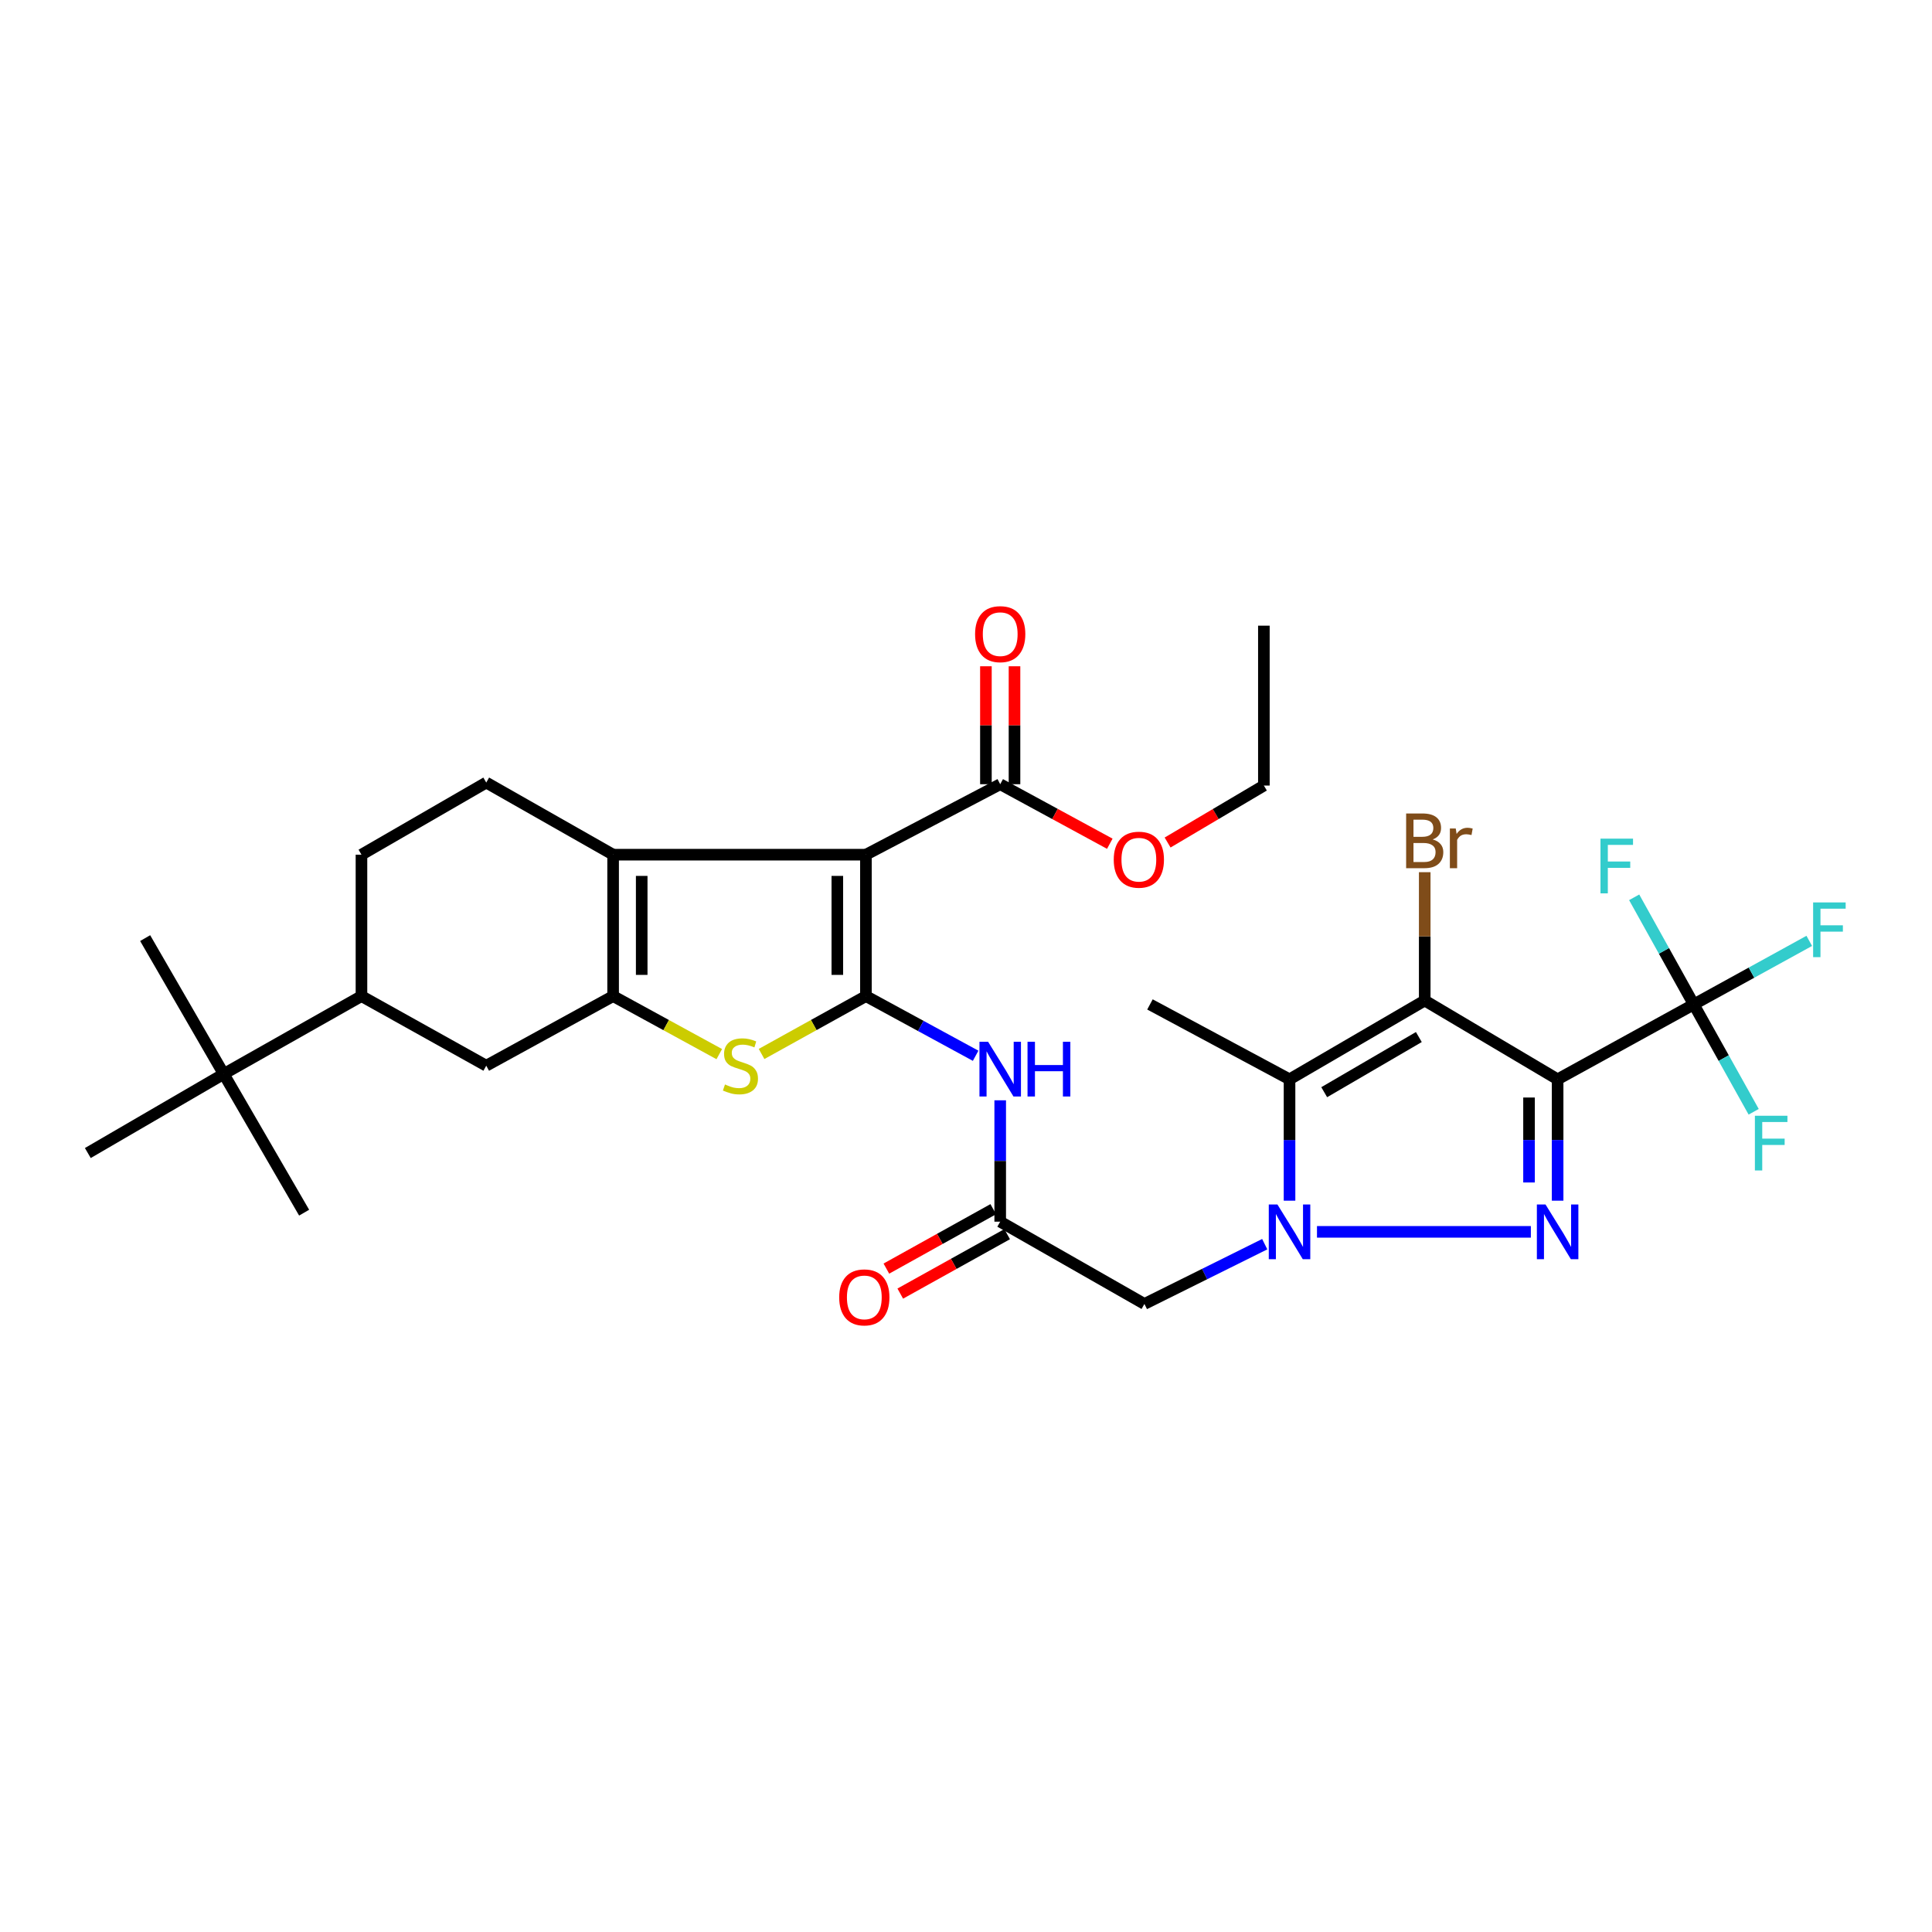 <?xml version='1.0' encoding='iso-8859-1'?>
<svg version='1.1' baseProfile='full'
              xmlns='http://www.w3.org/2000/svg'
                      xmlns:rdkit='http://www.rdkit.org/xml'
                      xmlns:xlink='http://www.w3.org/1999/xlink'
                  xml:space='preserve'
width='1000px' height='1000px' viewBox='0 0 1000 1000'>
<!-- END OF HEADER -->
<rect style='opacity:1.0;fill:#FFFFFF;stroke:none' width='1000' height='1000' x='0' y='0'> </rect>
<path class='bond-1' d='M 806.222,558.654 L 806.222,590.062' style='fill:none;fill-rule:evenodd;stroke:#000000;stroke-width:6px;stroke-linecap:butt;stroke-linejoin:miter;stroke-opacity:1' />
<path class='bond-1' d='M 806.222,590.062 L 806.222,621.471' style='fill:none;fill-rule:evenodd;stroke:#0000FF;stroke-width:6px;stroke-linecap:butt;stroke-linejoin:miter;stroke-opacity:1' />
<path class='bond-1' d='M 791.423,568.076 L 791.423,590.062' style='fill:none;fill-rule:evenodd;stroke:#000000;stroke-width:6px;stroke-linecap:butt;stroke-linejoin:miter;stroke-opacity:1' />
<path class='bond-1' d='M 791.423,590.062 L 791.423,612.048' style='fill:none;fill-rule:evenodd;stroke:#0000FF;stroke-width:6px;stroke-linecap:butt;stroke-linejoin:miter;stroke-opacity:1' />
<path class='bond-4' d='M 806.222,558.654 L 737.433,517.867' style='fill:none;fill-rule:evenodd;stroke:#000000;stroke-width:6px;stroke-linecap:butt;stroke-linejoin:miter;stroke-opacity:1' />
<path class='bond-9' d='M 806.222,558.654 L 876.68,519.889' style='fill:none;fill-rule:evenodd;stroke:#000000;stroke-width:6px;stroke-linecap:butt;stroke-linejoin:miter;stroke-opacity:1' />
<path class='bond-0' d='M 681.669,637.604 L 792.368,637.604' style='fill:none;fill-rule:evenodd;stroke:#0000FF;stroke-width:6px;stroke-linecap:butt;stroke-linejoin:miter;stroke-opacity:1' />
<path class='bond-11' d='M 654.623,643.982 L 623.485,659.452' style='fill:none;fill-rule:evenodd;stroke:#0000FF;stroke-width:6px;stroke-linecap:butt;stroke-linejoin:miter;stroke-opacity:1' />
<path class='bond-11' d='M 623.485,659.452 L 592.348,674.922' style='fill:none;fill-rule:evenodd;stroke:#000000;stroke-width:6px;stroke-linecap:butt;stroke-linejoin:miter;stroke-opacity:1' />
<path class='bond-32' d='M 667.459,621.471 L 667.459,590.062' style='fill:none;fill-rule:evenodd;stroke:#0000FF;stroke-width:6px;stroke-linecap:butt;stroke-linejoin:miter;stroke-opacity:1' />
<path class='bond-32' d='M 667.459,590.062 L 667.459,558.654' style='fill:none;fill-rule:evenodd;stroke:#000000;stroke-width:6px;stroke-linecap:butt;stroke-linejoin:miter;stroke-opacity:1' />
<path class='bond-2' d='M 448.201,515.581 L 476.594,531.024' style='fill:none;fill-rule:evenodd;stroke:#000000;stroke-width:6px;stroke-linecap:butt;stroke-linejoin:miter;stroke-opacity:1' />
<path class='bond-2' d='M 476.594,531.024 L 504.987,546.466' style='fill:none;fill-rule:evenodd;stroke:#0000FF;stroke-width:6px;stroke-linecap:butt;stroke-linejoin:miter;stroke-opacity:1' />
<path class='bond-3' d='M 448.201,515.581 L 448.201,442.385' style='fill:none;fill-rule:evenodd;stroke:#000000;stroke-width:6px;stroke-linecap:butt;stroke-linejoin:miter;stroke-opacity:1' />
<path class='bond-3' d='M 433.402,504.602 L 433.402,453.365' style='fill:none;fill-rule:evenodd;stroke:#000000;stroke-width:6px;stroke-linecap:butt;stroke-linejoin:miter;stroke-opacity:1' />
<path class='bond-8' d='M 448.201,515.581 L 421.194,530.558' style='fill:none;fill-rule:evenodd;stroke:#000000;stroke-width:6px;stroke-linecap:butt;stroke-linejoin:miter;stroke-opacity:1' />
<path class='bond-8' d='M 421.194,530.558 L 394.188,545.534' style='fill:none;fill-rule:evenodd;stroke:#CCCC00;stroke-width:6px;stroke-linecap:butt;stroke-linejoin:miter;stroke-opacity:1' />
<path class='bond-7' d='M 448.201,442.385 L 317.347,442.385' style='fill:none;fill-rule:evenodd;stroke:#000000;stroke-width:6px;stroke-linecap:butt;stroke-linejoin:miter;stroke-opacity:1' />
<path class='bond-13' d='M 448.201,442.385 L 517.705,405.907' style='fill:none;fill-rule:evenodd;stroke:#000000;stroke-width:6px;stroke-linecap:butt;stroke-linejoin:miter;stroke-opacity:1' />
<path class='bond-5' d='M 737.433,517.867 L 667.459,558.654' style='fill:none;fill-rule:evenodd;stroke:#000000;stroke-width:6px;stroke-linecap:butt;stroke-linejoin:miter;stroke-opacity:1' />
<path class='bond-5' d='M 734.389,536.77 L 685.408,565.321' style='fill:none;fill-rule:evenodd;stroke:#000000;stroke-width:6px;stroke-linecap:butt;stroke-linejoin:miter;stroke-opacity:1' />
<path class='bond-18' d='M 737.433,517.867 L 737.433,484.655' style='fill:none;fill-rule:evenodd;stroke:#000000;stroke-width:6px;stroke-linecap:butt;stroke-linejoin:miter;stroke-opacity:1' />
<path class='bond-18' d='M 737.433,484.655 L 737.433,451.442' style='fill:none;fill-rule:evenodd;stroke:#7F4C19;stroke-width:6px;stroke-linecap:butt;stroke-linejoin:miter;stroke-opacity:1' />
<path class='bond-25' d='M 667.459,558.654 L 595.217,519.889' style='fill:none;fill-rule:evenodd;stroke:#000000;stroke-width:6px;stroke-linecap:butt;stroke-linejoin:miter;stroke-opacity:1' />
<path class='bond-6' d='M 317.347,515.581 L 344.82,530.596' style='fill:none;fill-rule:evenodd;stroke:#000000;stroke-width:6px;stroke-linecap:butt;stroke-linejoin:miter;stroke-opacity:1' />
<path class='bond-6' d='M 344.82,530.596 L 372.293,545.611' style='fill:none;fill-rule:evenodd;stroke:#CCCC00;stroke-width:6px;stroke-linecap:butt;stroke-linejoin:miter;stroke-opacity:1' />
<path class='bond-14' d='M 317.347,515.581 L 251.682,551.6' style='fill:none;fill-rule:evenodd;stroke:#000000;stroke-width:6px;stroke-linecap:butt;stroke-linejoin:miter;stroke-opacity:1' />
<path class='bond-33' d='M 317.347,515.581 L 317.347,442.385' style='fill:none;fill-rule:evenodd;stroke:#000000;stroke-width:6px;stroke-linecap:butt;stroke-linejoin:miter;stroke-opacity:1' />
<path class='bond-33' d='M 332.146,504.602 L 332.146,453.365' style='fill:none;fill-rule:evenodd;stroke:#000000;stroke-width:6px;stroke-linecap:butt;stroke-linejoin:miter;stroke-opacity:1' />
<path class='bond-15' d='M 317.347,442.385 L 251.682,405.06' style='fill:none;fill-rule:evenodd;stroke:#000000;stroke-width:6px;stroke-linecap:butt;stroke-linejoin:miter;stroke-opacity:1' />
<path class='bond-22' d='M 876.68,519.889 L 906.574,503.441' style='fill:none;fill-rule:evenodd;stroke:#000000;stroke-width:6px;stroke-linecap:butt;stroke-linejoin:miter;stroke-opacity:1' />
<path class='bond-22' d='M 906.574,503.441 L 936.468,486.992' style='fill:none;fill-rule:evenodd;stroke:#33CCCC;stroke-width:6px;stroke-linecap:butt;stroke-linejoin:miter;stroke-opacity:1' />
<path class='bond-23' d='M 876.68,519.889 L 861.263,492.169' style='fill:none;fill-rule:evenodd;stroke:#000000;stroke-width:6px;stroke-linecap:butt;stroke-linejoin:miter;stroke-opacity:1' />
<path class='bond-23' d='M 861.263,492.169 L 845.846,464.449' style='fill:none;fill-rule:evenodd;stroke:#33CCCC;stroke-width:6px;stroke-linecap:butt;stroke-linejoin:miter;stroke-opacity:1' />
<path class='bond-24' d='M 876.68,519.889 L 892.19,547.673' style='fill:none;fill-rule:evenodd;stroke:#000000;stroke-width:6px;stroke-linecap:butt;stroke-linejoin:miter;stroke-opacity:1' />
<path class='bond-24' d='M 892.19,547.673 L 907.699,575.456' style='fill:none;fill-rule:evenodd;stroke:#33CCCC;stroke-width:6px;stroke-linecap:butt;stroke-linejoin:miter;stroke-opacity:1' />
<path class='bond-10' d='M 517.705,569.517 L 517.705,600.926' style='fill:none;fill-rule:evenodd;stroke:#0000FF;stroke-width:6px;stroke-linecap:butt;stroke-linejoin:miter;stroke-opacity:1' />
<path class='bond-10' d='M 517.705,600.926 L 517.705,632.335' style='fill:none;fill-rule:evenodd;stroke:#000000;stroke-width:6px;stroke-linecap:butt;stroke-linejoin:miter;stroke-opacity:1' />
<path class='bond-12' d='M 592.348,674.922 L 517.705,632.335' style='fill:none;fill-rule:evenodd;stroke:#000000;stroke-width:6px;stroke-linecap:butt;stroke-linejoin:miter;stroke-opacity:1' />
<path class='bond-21' d='M 514.109,625.868 L 486.448,641.249' style='fill:none;fill-rule:evenodd;stroke:#000000;stroke-width:6px;stroke-linecap:butt;stroke-linejoin:miter;stroke-opacity:1' />
<path class='bond-21' d='M 486.448,641.249 L 458.786,656.63' style='fill:none;fill-rule:evenodd;stroke:#FF0000;stroke-width:6px;stroke-linecap:butt;stroke-linejoin:miter;stroke-opacity:1' />
<path class='bond-21' d='M 521.301,638.801 L 493.639,654.182' style='fill:none;fill-rule:evenodd;stroke:#000000;stroke-width:6px;stroke-linecap:butt;stroke-linejoin:miter;stroke-opacity:1' />
<path class='bond-21' d='M 493.639,654.182 L 465.978,669.564' style='fill:none;fill-rule:evenodd;stroke:#FF0000;stroke-width:6px;stroke-linecap:butt;stroke-linejoin:miter;stroke-opacity:1' />
<path class='bond-20' d='M 525.104,405.907 L 525.104,375.383' style='fill:none;fill-rule:evenodd;stroke:#000000;stroke-width:6px;stroke-linecap:butt;stroke-linejoin:miter;stroke-opacity:1' />
<path class='bond-20' d='M 525.104,375.383 L 525.104,344.86' style='fill:none;fill-rule:evenodd;stroke:#FF0000;stroke-width:6px;stroke-linecap:butt;stroke-linejoin:miter;stroke-opacity:1' />
<path class='bond-20' d='M 510.306,405.907 L 510.306,375.383' style='fill:none;fill-rule:evenodd;stroke:#000000;stroke-width:6px;stroke-linecap:butt;stroke-linejoin:miter;stroke-opacity:1' />
<path class='bond-20' d='M 510.306,375.383 L 510.306,344.86' style='fill:none;fill-rule:evenodd;stroke:#FF0000;stroke-width:6px;stroke-linecap:butt;stroke-linejoin:miter;stroke-opacity:1' />
<path class='bond-26' d='M 517.705,405.907 L 546.067,421.314' style='fill:none;fill-rule:evenodd;stroke:#000000;stroke-width:6px;stroke-linecap:butt;stroke-linejoin:miter;stroke-opacity:1' />
<path class='bond-26' d='M 546.067,421.314 L 574.429,436.721' style='fill:none;fill-rule:evenodd;stroke:#FF0000;stroke-width:6px;stroke-linecap:butt;stroke-linejoin:miter;stroke-opacity:1' />
<path class='bond-16' d='M 251.682,551.6 L 187.094,515.581' style='fill:none;fill-rule:evenodd;stroke:#000000;stroke-width:6px;stroke-linecap:butt;stroke-linejoin:miter;stroke-opacity:1' />
<path class='bond-19' d='M 251.682,405.06 L 187.094,442.385' style='fill:none;fill-rule:evenodd;stroke:#000000;stroke-width:6px;stroke-linecap:butt;stroke-linejoin:miter;stroke-opacity:1' />
<path class='bond-17' d='M 187.094,515.581 L 115.798,555.891' style='fill:none;fill-rule:evenodd;stroke:#000000;stroke-width:6px;stroke-linecap:butt;stroke-linejoin:miter;stroke-opacity:1' />
<path class='bond-34' d='M 187.094,515.581 L 187.094,442.385' style='fill:none;fill-rule:evenodd;stroke:#000000;stroke-width:6px;stroke-linecap:butt;stroke-linejoin:miter;stroke-opacity:1' />
<path class='bond-27' d='M 115.798,555.891 L 45.455,596.809' style='fill:none;fill-rule:evenodd;stroke:#000000;stroke-width:6px;stroke-linecap:butt;stroke-linejoin:miter;stroke-opacity:1' />
<path class='bond-28' d='M 115.798,555.891 L 157.415,627.673' style='fill:none;fill-rule:evenodd;stroke:#000000;stroke-width:6px;stroke-linecap:butt;stroke-linejoin:miter;stroke-opacity:1' />
<path class='bond-29' d='M 115.798,555.891 L 75.134,485.565' style='fill:none;fill-rule:evenodd;stroke:#000000;stroke-width:6px;stroke-linecap:butt;stroke-linejoin:miter;stroke-opacity:1' />
<path class='bond-30' d='M 604.35,436.089 L 629.266,421.347' style='fill:none;fill-rule:evenodd;stroke:#FF0000;stroke-width:6px;stroke-linecap:butt;stroke-linejoin:miter;stroke-opacity:1' />
<path class='bond-30' d='M 629.266,421.347 L 654.182,406.605' style='fill:none;fill-rule:evenodd;stroke:#000000;stroke-width:6px;stroke-linecap:butt;stroke-linejoin:miter;stroke-opacity:1' />
<path class='bond-31' d='M 654.182,406.605 L 654.182,323.848' style='fill:none;fill-rule:evenodd;stroke:#000000;stroke-width:6px;stroke-linecap:butt;stroke-linejoin:miter;stroke-opacity:1' />
<path  class='atom-1' d='M 661.199 623.444
L 670.479 638.444
Q 671.399 639.924, 672.879 642.604
Q 674.359 645.284, 674.439 645.444
L 674.439 623.444
L 678.199 623.444
L 678.199 651.764
L 674.319 651.764
L 664.359 635.364
Q 663.199 633.444, 661.959 631.244
Q 660.759 629.044, 660.399 628.364
L 660.399 651.764
L 656.719 651.764
L 656.719 623.444
L 661.199 623.444
' fill='#0000FF'/>
<path  class='atom-2' d='M 799.962 623.444
L 809.242 638.444
Q 810.162 639.924, 811.642 642.604
Q 813.122 645.284, 813.202 645.444
L 813.202 623.444
L 816.962 623.444
L 816.962 651.764
L 813.082 651.764
L 803.122 635.364
Q 801.962 633.444, 800.722 631.244
Q 799.522 629.044, 799.162 628.364
L 799.162 651.764
L 795.482 651.764
L 795.482 623.444
L 799.962 623.444
' fill='#0000FF'/>
<path  class='atom-9' d='M 375.251 561.32
Q 375.571 561.44, 376.891 562
Q 378.211 562.56, 379.651 562.92
Q 381.131 563.24, 382.571 563.24
Q 385.251 563.24, 386.811 561.96
Q 388.371 560.64, 388.371 558.36
Q 388.371 556.8, 387.571 555.84
Q 386.811 554.88, 385.611 554.36
Q 384.411 553.84, 382.411 553.24
Q 379.891 552.48, 378.371 551.76
Q 376.891 551.04, 375.811 549.52
Q 374.771 548, 374.771 545.44
Q 374.771 541.88, 377.171 539.68
Q 379.611 537.48, 384.411 537.48
Q 387.691 537.48, 391.411 539.04
L 390.491 542.12
Q 387.091 540.72, 384.531 540.72
Q 381.771 540.72, 380.251 541.88
Q 378.731 543, 378.771 544.96
Q 378.771 546.48, 379.531 547.4
Q 380.331 548.32, 381.451 548.84
Q 382.611 549.36, 384.531 549.96
Q 387.091 550.76, 388.611 551.56
Q 390.131 552.36, 391.211 554
Q 392.331 555.6, 392.331 558.36
Q 392.331 562.28, 389.691 564.4
Q 387.091 566.48, 382.731 566.48
Q 380.211 566.48, 378.291 565.92
Q 376.411 565.4, 374.171 564.48
L 375.251 561.32
' fill='#CCCC00'/>
<path  class='atom-11' d='M 511.445 539.224
L 520.725 554.224
Q 521.645 555.704, 523.125 558.384
Q 524.605 561.064, 524.685 561.224
L 524.685 539.224
L 528.445 539.224
L 528.445 567.544
L 524.565 567.544
L 514.605 551.144
Q 513.445 549.224, 512.205 547.024
Q 511.005 544.824, 510.645 544.144
L 510.645 567.544
L 506.965 567.544
L 506.965 539.224
L 511.445 539.224
' fill='#0000FF'/>
<path  class='atom-11' d='M 531.845 539.224
L 535.685 539.224
L 535.685 551.264
L 550.165 551.264
L 550.165 539.224
L 554.005 539.224
L 554.005 567.544
L 550.165 567.544
L 550.165 554.464
L 535.685 554.464
L 535.685 567.544
L 531.845 567.544
L 531.845 539.224
' fill='#0000FF'/>
<path  class='atom-19' d='M 741.573 434.496
Q 744.293 435.256, 745.653 436.936
Q 747.053 438.576, 747.053 441.016
Q 747.053 444.936, 744.533 447.176
Q 742.053 449.376, 737.333 449.376
L 727.813 449.376
L 727.813 421.056
L 736.173 421.056
Q 741.013 421.056, 743.453 423.016
Q 745.893 424.976, 745.893 428.576
Q 745.893 432.856, 741.573 434.496
M 731.613 424.256
L 731.613 433.136
L 736.173 433.136
Q 738.973 433.136, 740.413 432.016
Q 741.893 430.856, 741.893 428.576
Q 741.893 424.256, 736.173 424.256
L 731.613 424.256
M 737.333 446.176
Q 740.093 446.176, 741.573 444.856
Q 743.053 443.536, 743.053 441.016
Q 743.053 438.696, 741.413 437.536
Q 739.813 436.336, 736.733 436.336
L 731.613 436.336
L 731.613 446.176
L 737.333 446.176
' fill='#7F4C19'/>
<path  class='atom-19' d='M 753.493 428.816
L 753.933 431.656
Q 756.093 428.456, 759.613 428.456
Q 760.733 428.456, 762.253 428.856
L 761.653 432.216
Q 759.933 431.816, 758.973 431.816
Q 757.293 431.816, 756.173 432.496
Q 755.093 433.136, 754.213 434.696
L 754.213 449.376
L 750.453 449.376
L 750.453 428.816
L 753.493 428.816
' fill='#7F4C19'/>
<path  class='atom-21' d='M 504.705 328.236
Q 504.705 321.436, 508.065 317.636
Q 511.425 313.836, 517.705 313.836
Q 523.985 313.836, 527.345 317.636
Q 530.705 321.436, 530.705 328.236
Q 530.705 335.116, 527.305 339.036
Q 523.905 342.916, 517.705 342.916
Q 511.465 342.916, 508.065 339.036
Q 504.705 335.156, 504.705 328.236
M 517.705 339.716
Q 522.025 339.716, 524.345 336.836
Q 526.705 333.916, 526.705 328.236
Q 526.705 322.676, 524.345 319.876
Q 522.025 317.036, 517.705 317.036
Q 513.385 317.036, 511.025 319.836
Q 508.705 322.636, 508.705 328.236
Q 508.705 333.956, 511.025 336.836
Q 513.385 339.716, 517.705 339.716
' fill='#FF0000'/>
<path  class='atom-22' d='M 434.37 671.524
Q 434.37 664.724, 437.73 660.924
Q 441.09 657.124, 447.37 657.124
Q 453.65 657.124, 457.01 660.924
Q 460.37 664.724, 460.37 671.524
Q 460.37 678.404, 456.97 682.324
Q 453.57 686.204, 447.37 686.204
Q 441.13 686.204, 437.73 682.324
Q 434.37 678.444, 434.37 671.524
M 447.37 683.004
Q 451.69 683.004, 454.01 680.124
Q 456.37 677.204, 456.37 671.524
Q 456.37 665.964, 454.01 663.164
Q 451.69 660.324, 447.37 660.324
Q 443.05 660.324, 440.69 663.124
Q 438.37 665.924, 438.37 671.524
Q 438.37 677.244, 440.69 680.124
Q 443.05 683.004, 447.37 683.004
' fill='#FF0000'/>
<path  class='atom-23' d='M 938.471 467.096
L 955.311 467.096
L 955.311 470.336
L 942.271 470.336
L 942.271 478.936
L 953.871 478.936
L 953.871 482.216
L 942.271 482.216
L 942.271 495.416
L 938.471 495.416
L 938.471 467.096
' fill='#33CCCC'/>
<path  class='atom-24' d='M 828.41 434.079
L 845.25 434.079
L 845.25 437.319
L 832.21 437.319
L 832.21 445.919
L 843.81 445.919
L 843.81 449.199
L 832.21 449.199
L 832.21 462.399
L 828.41 462.399
L 828.41 434.079
' fill='#33CCCC'/>
<path  class='atom-25' d='M 908.331 577.511
L 925.171 577.511
L 925.171 580.751
L 912.131 580.751
L 912.131 589.351
L 923.731 589.351
L 923.731 592.631
L 912.131 592.631
L 912.131 605.831
L 908.331 605.831
L 908.331 577.511
' fill='#33CCCC'/>
<path  class='atom-27' d='M 576.47 444.973
Q 576.47 438.173, 579.83 434.373
Q 583.19 430.573, 589.47 430.573
Q 595.75 430.573, 599.11 434.373
Q 602.47 438.173, 602.47 444.973
Q 602.47 451.853, 599.07 455.773
Q 595.67 459.653, 589.47 459.653
Q 583.23 459.653, 579.83 455.773
Q 576.47 451.893, 576.47 444.973
M 589.47 456.453
Q 593.79 456.453, 596.11 453.573
Q 598.47 450.653, 598.47 444.973
Q 598.47 439.413, 596.11 436.613
Q 593.79 433.773, 589.47 433.773
Q 585.15 433.773, 582.79 436.573
Q 580.47 439.373, 580.47 444.973
Q 580.47 450.693, 582.79 453.573
Q 585.15 456.453, 589.47 456.453
' fill='#FF0000'/>
</svg>
